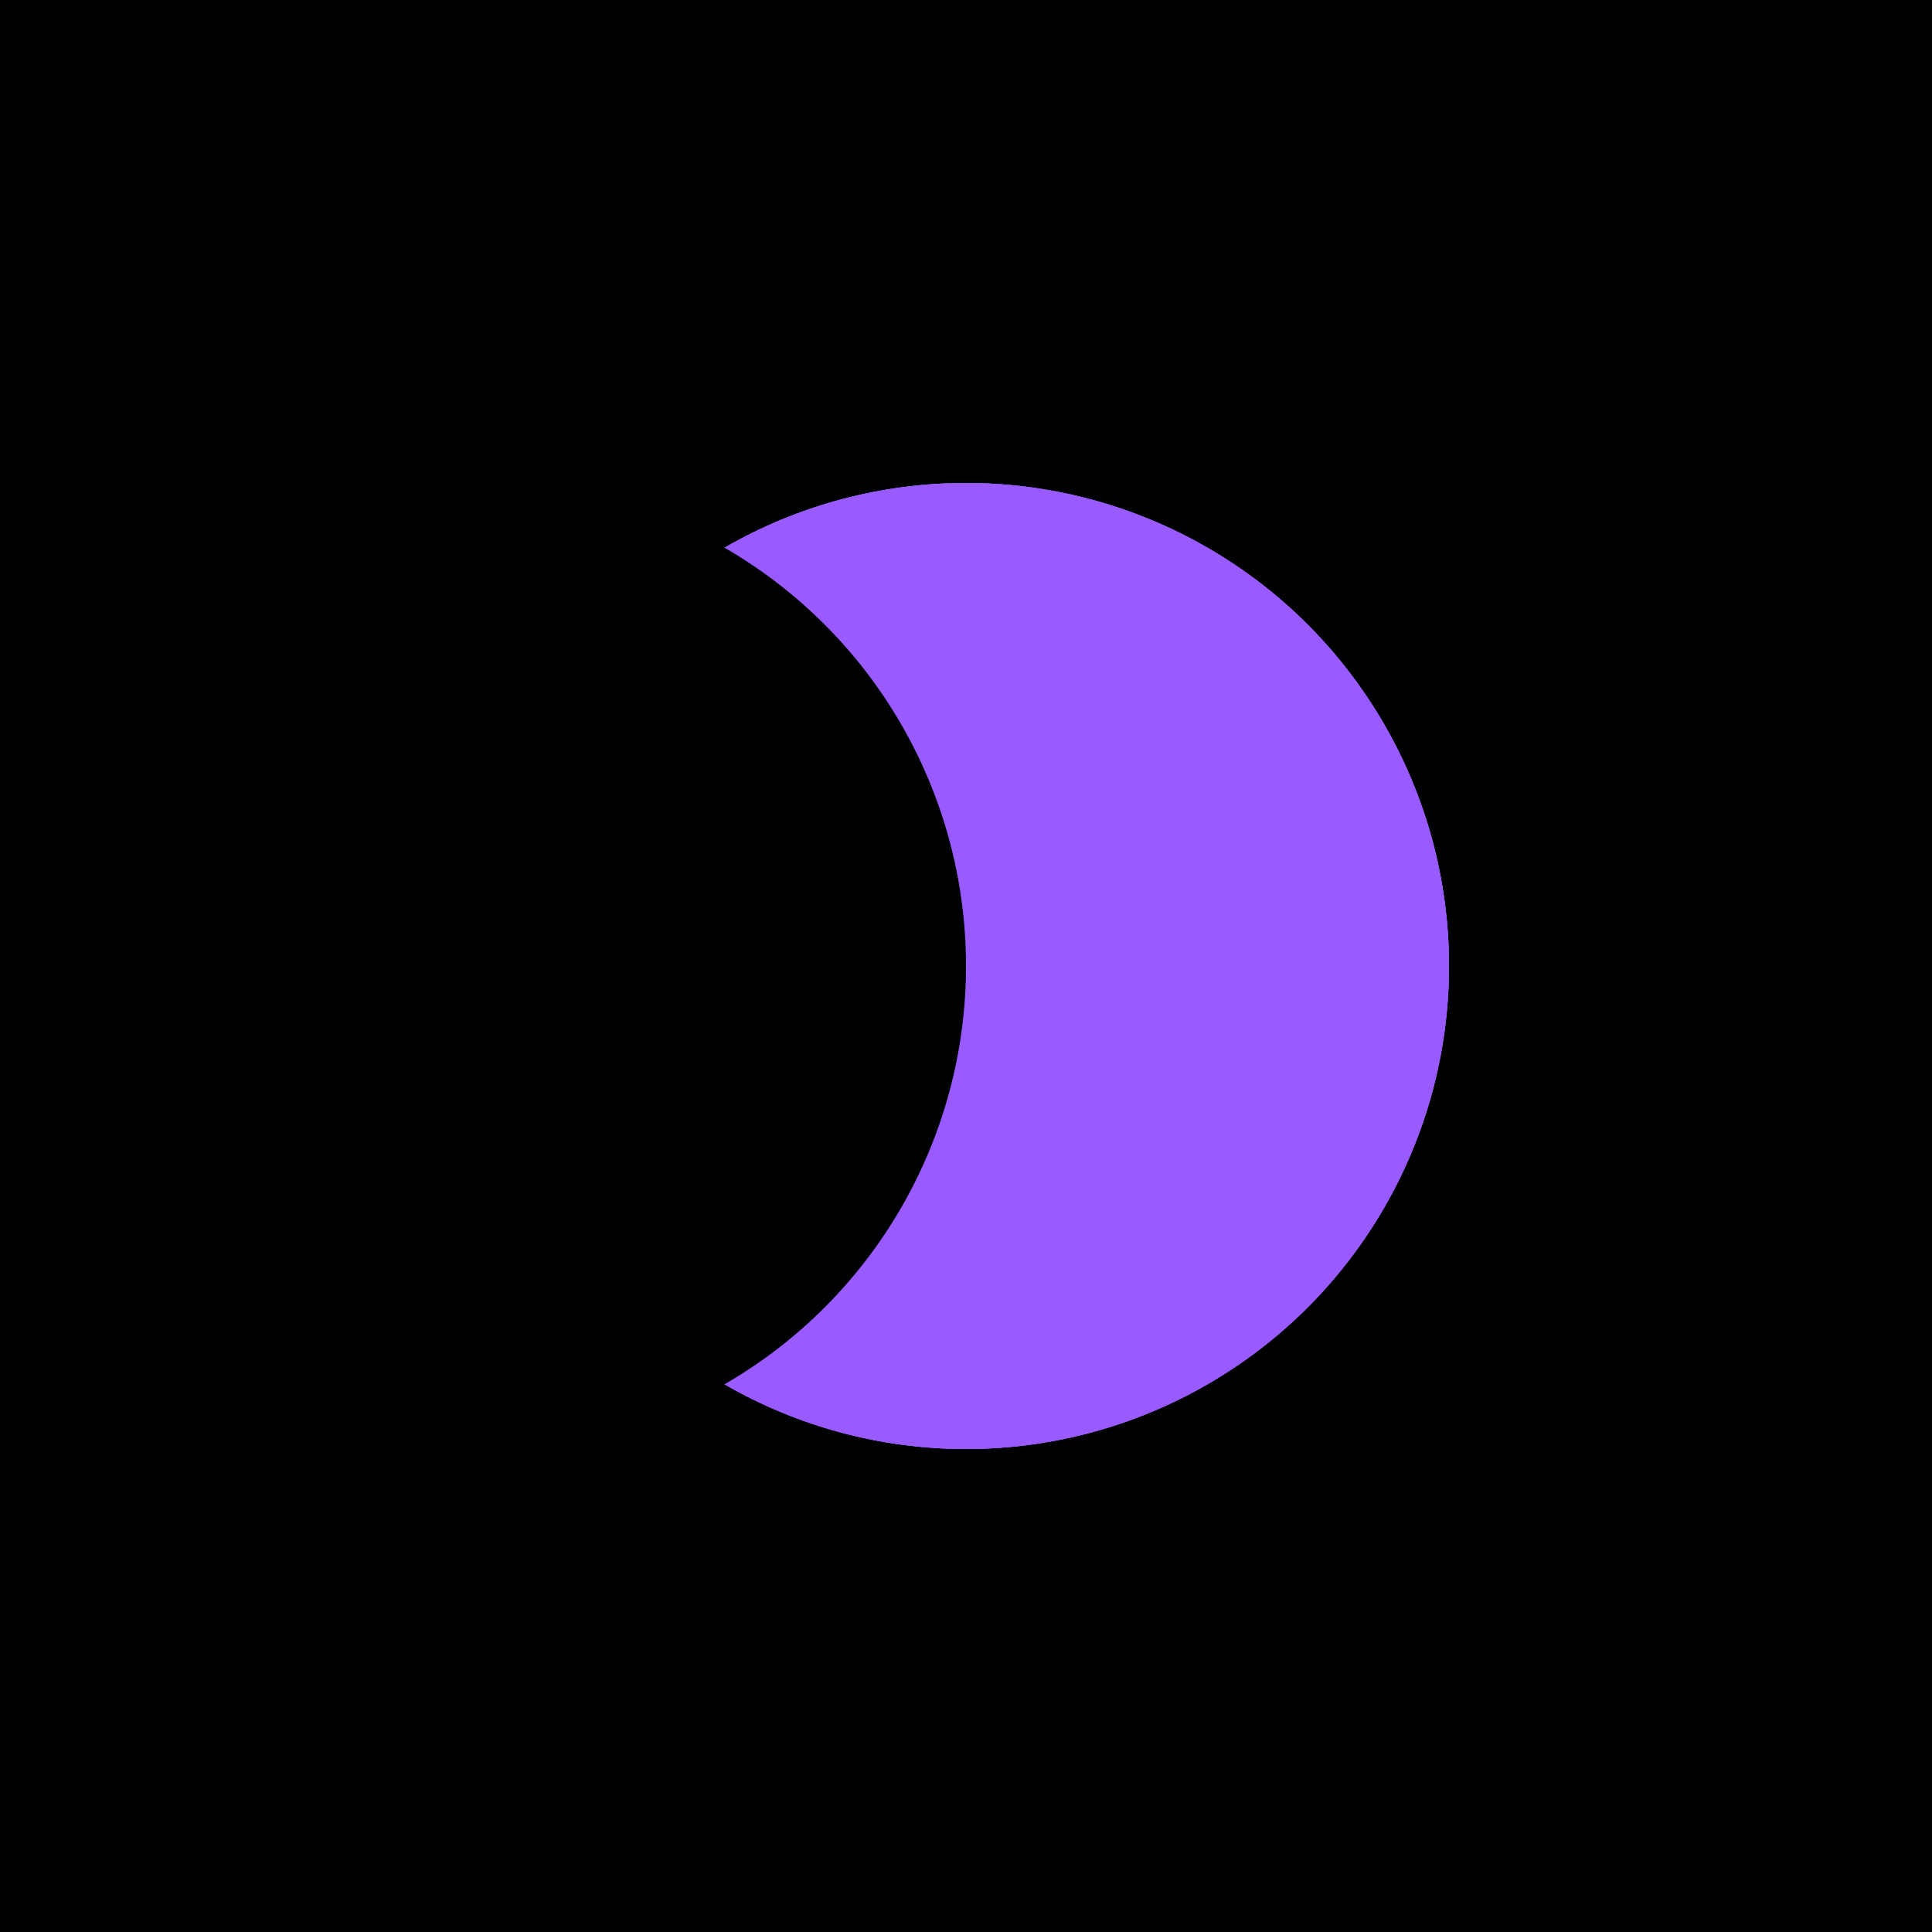 <svg xmlns="http://www.w3.org/2000/svg" width="600" height="600" viewBox="0 0 600 600"><defs><filter id="1" x="-0.1" y="-0.1" width="2" height="2"><feGaussianBlur stdDeviation="1" /></filter><filter id="2" x="-0.1" y="-0.1" width="2" height="2"><feGaussianBlur stdDeviation="10" /></filter><filter id="3" x="-0.2" y="-0.2" width="3" height="3"><feGaussianBlur stdDeviation="21" /></filter><filter id="4" x="0" y="0" width="2" height="2"><feGaussianBlur stdDeviation="91" /></filter><filter id="5" x="-100" y="-100" width="300" height="300"><feGaussianBlur stdDeviation="7" /></filter><filter id="6" x="-100" y="-100" width="300" height="300"><feGaussianBlur stdDeviation="21" /></filter><filter id="7" x="-100" y="-100" width="300" height="300"><feGaussianBlur stdDeviation="6" /></filter><filter id="9" x="0" y="0" width="1" height="1"><feTurbulence type="fractalNoise" baseFrequency="0.04" numOctaves="2" /><feComposite operator="in" in2="SourceGraphic" /></filter><filter id="10" x="0" y="0" width="1" height="1"><feTurbulence type="turbulence" baseFrequency="0.04" numOctaves="2" /><feComposite operator="in" in2="SourceGraphic" /></filter><filter id="11"><feMorphology operator="dilate" radius="2" result="r1" /><feFlood flood-color="#995aff" flood-opacity="1" /><feComposite operator="in" in2="r1" /><feComposite in2="SourceAlpha" result="c1" /><feTurbulence type="fractalNoise" baseFrequency="0.01 0" numOctaves="2" seed="0" /><feDisplacementMap in="c1" scale="17" xChannelSelector="A" yChannelSelector="A" /></filter><filter id="12"><feMorphology operator="dilate" radius="2" result="r1" /><feFlood flood-color="#000000" flood-opacity="1" /><feComposite operator="in" in2="r1" /><feComposite in2="SourceAlpha" result="c1" /><feTurbulence type="fractalNoise" baseFrequency="0.01 0" numOctaves="2" seed="0" /><feDisplacementMap in="c1" scale="17" xChannelSelector="A" yChannelSelector="A" /></filter><filter id="14"><feFlood height="5" width="5" /><feComposite width="18" height="18" /><feTile in="BackgroundImage" result="a" /><feComposite operator="in" in="SourceGraphic" in2="a" /><feMorphology operator="dilate" radius="5" /></filter><filter id="15"><feTurbulence type="fractalNoise" baseFrequency="0.1" numOctaves="5" result="1" /><feDiffuseLighting in="1" lighting-color="#995aff" surfaceScale="3"><feDistantLight azimuth="45" elevation="60" /></feDiffuseLighting><feComposite operator="in" in2="SourceGraphic" /></filter></defs><radialGradient id="r1" gradientUnits="userSpaceOnUse" cx="150" cy="300" r="0" spreadMethod="pad"><stop style="stop-color:#995aff;stop-opacity:0" offset="0"/><stop style="stop-color:#995aff;stop-opacity:0" offset="0.89"/><stop style="stop-color:#995aff;stop-opacity:0.99" offset="0.9"/><stop style="stop-color:#995aff;stop-opacity:0" offset="1"/></radialGradient><radialGradient id="r2" gradientUnits="userSpaceOnUse" cx="230" cy="300" r="0" spreadMethod="pad"><stop style="stop-color:#995aff;stop-opacity:0" offset="0"/><stop style="stop-color:#995aff;stop-opacity:0" offset="0.89"/><stop style="stop-color:#995aff;stop-opacity:0.99" offset="0.9"/><stop style="stop-color:#995aff;stop-opacity:0" offset="1"/></radialGradient><radialGradient id="r3" cx="0.3" cy="0.3" r="0.4" fx="0.5" fy="0.5" spreadMethod="reflect"><stop style="stop-color:#000000;stop-opacity:1" offset="0"/><stop style="stop-color:#995aff;stop-opacity:1" offset="1"/></radialGradient><linearGradient id="l1" x="0" y="0" width="1" height="1"><stop style="stop-color:#995aff;stop-opacity:1" offset="0"/><stop style="stop-color:#000000;stop-opacity:1" offset="1"/></linearGradient><rect x="0" y="0"  height="600" width="600" /><g transform="translate(300, 300)" filter=""><ellipse cx="0" cy="0" rx="150" ry="150" fill="#995aff" filter="url(#1)" opacity="1" /><ellipse cx="0" cy="0" rx="150" ry="150" fill="#995aff" filter="url(#2)" opacity="1" /><ellipse cx="0" cy="0" rx="150" ry="150" fill="#995aff" filter="url(#3)" opacity="1" /></g><circle filter="" cx="150" cy="300" r="150" /><g filter=""><ellipse cx="150" cy="300" rx="0" ry="0" fill="url(#r1)" filter="" opacity="0.25" /><ellipse cx="225" cy="300" rx="0" ry="0" fill="url(#r2)" filter="" opacity="0.25" /><ellipse cx="110" cy="300" rx="0" ry="0" fill="#995aff" filter="" opacity="0.15" /><ellipse cx="278" cy="300" rx="0" ry="0" fill="#995aff" filter="" opacity="0.1" /></g><g filter=""><ellipse cx="150" cy="300" rx="0" ry="0" fill="#995aff" filter="url(#5)" opacity="1" /><ellipse cx="150" cy="300" rx="0" ry="0" fill="#995aff" filter="url(#6)" opacity="1" /><ellipse cx="150" cy="300" rx="0" ry="0" fill="#995aff" filter="url(#7)" opacity="1" /></g></svg>